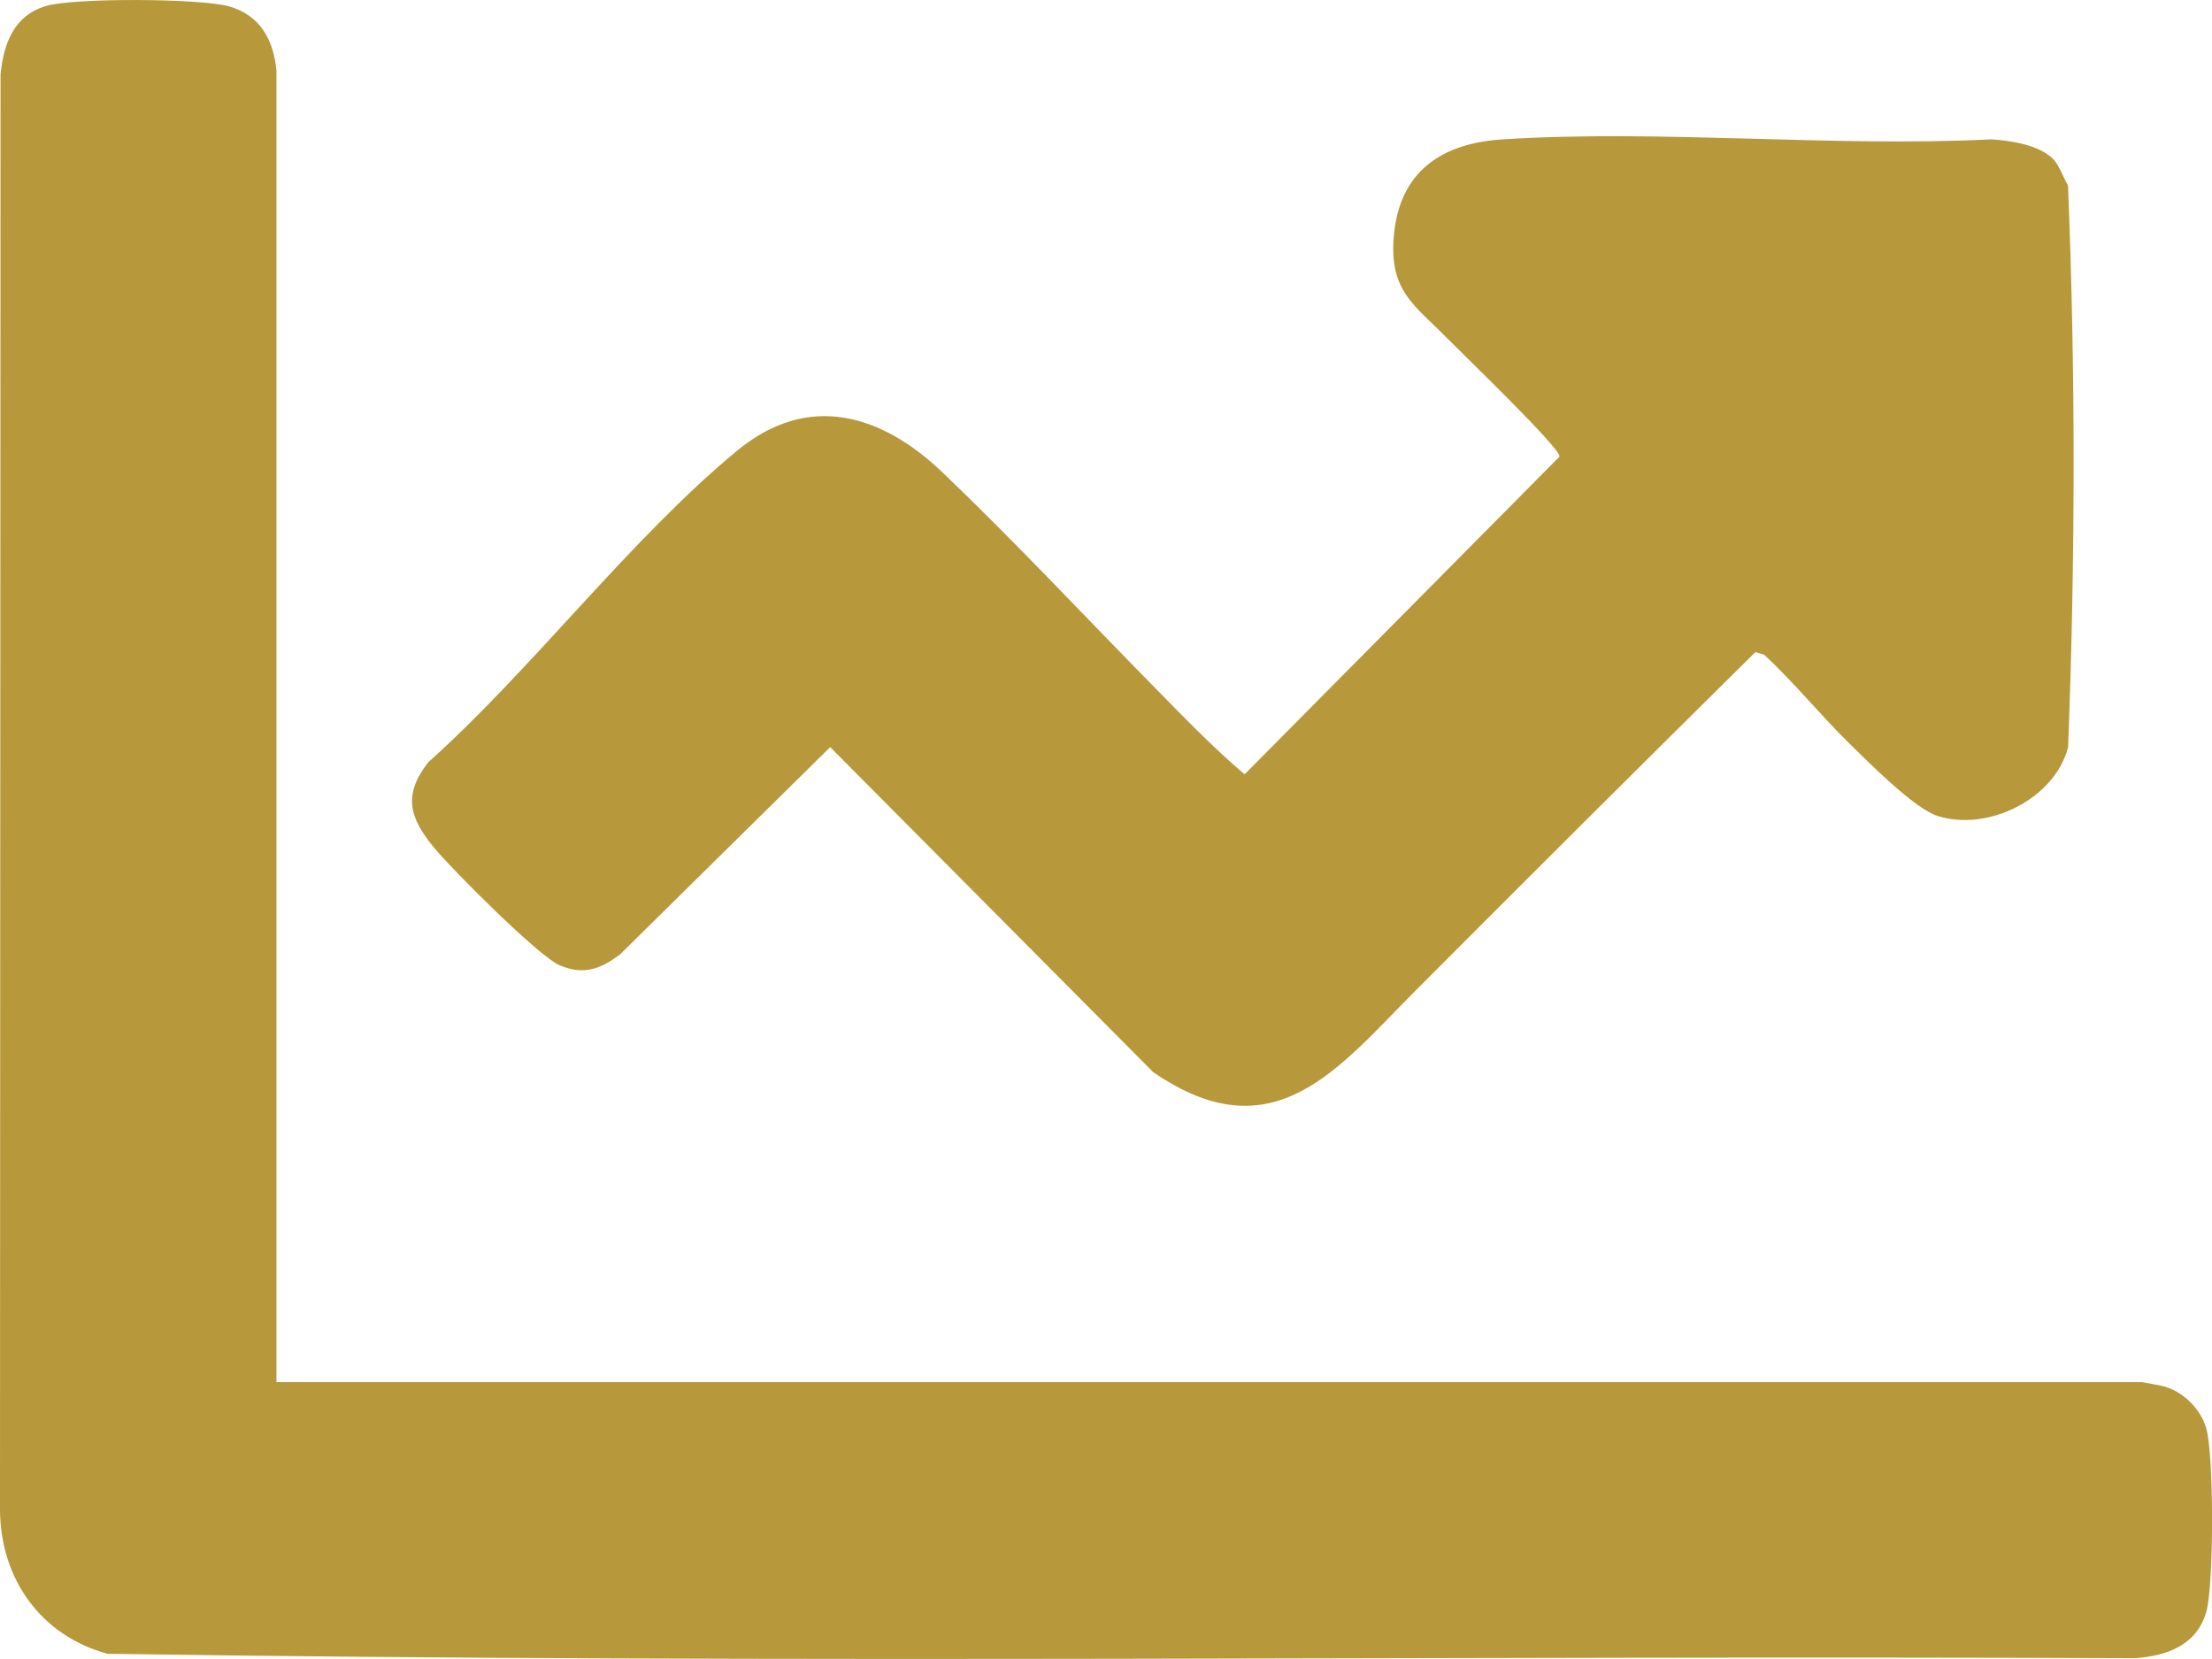 <?xml version="1.0" encoding="UTF-8"?>
<svg id="Layer_1" data-name="Layer 1" xmlns="http://www.w3.org/2000/svg" viewBox="0 0 360.47 270.35">
  <defs>
    <style>
      .cls-1 {
        fill: #b7983b;
      }
    </style>
  </defs>
  <path class="cls-1" d="M45.05,11.48c-.49-4.98-2.61-8.92-7.6-10.41C32.85-.29,12.08-.38,7.51.97,2.27,2.52.63,7.02.09,12.05l-.09,233.95c.05,11.23,6.58,20.52,17.51,23.5,110.05,1.68,220.34.25,330.48.72,5.16-.4,9.93-2.09,11.53-7.48,1.28-4.33,1.28-25.7,0-30.03-.93-3.13-3.64-5.8-6.75-6.75-.39-.12-3.57-.73-3.77-.73H45.05V11.48Z"/>
  <path class="cls-1" d="M334.56,25.9c-2.32-2.32-6.91-2.99-10.06-3.19-26.08,1.3-53.69-1.64-79.6,0-9.96.63-16.85,5.2-17.76,15.75-.78,9.03,3.36,11.21,8.79,16.76,2.29,2.34,18.44,17.86,18.21,19.19l-51.32,51.78c-5.12-4.35-9.95-9.37-14.7-14.2-11.46-11.65-22.68-23.68-34.52-35-9.83-9.39-21.8-13.21-33.51-3.52-17.5,14.47-33.2,35.42-50.29,50.74-4.22,5.39-3.06,9.1,1.01,14.02,2.89,3.49,17,17.66,20.42,19.09,3.93,1.64,6.66.6,9.87-1.84l34.19-33.73,52.62,52.95c19.62,13.53,30.13-.6,42.75-13.25,18.4-18.46,36.86-36.86,55.4-55.18l1.42.42c4.94,4.57,9.17,9.85,13.97,14.54,3.18,3.11,10.48,10.5,14.28,11.73,8.11,2.63,19.13-2.71,21.29-11.21,1.17-30.38,1.23-61.18-.02-91.54-.76-1.24-1.44-3.33-2.44-4.32Z"/>
</svg>
